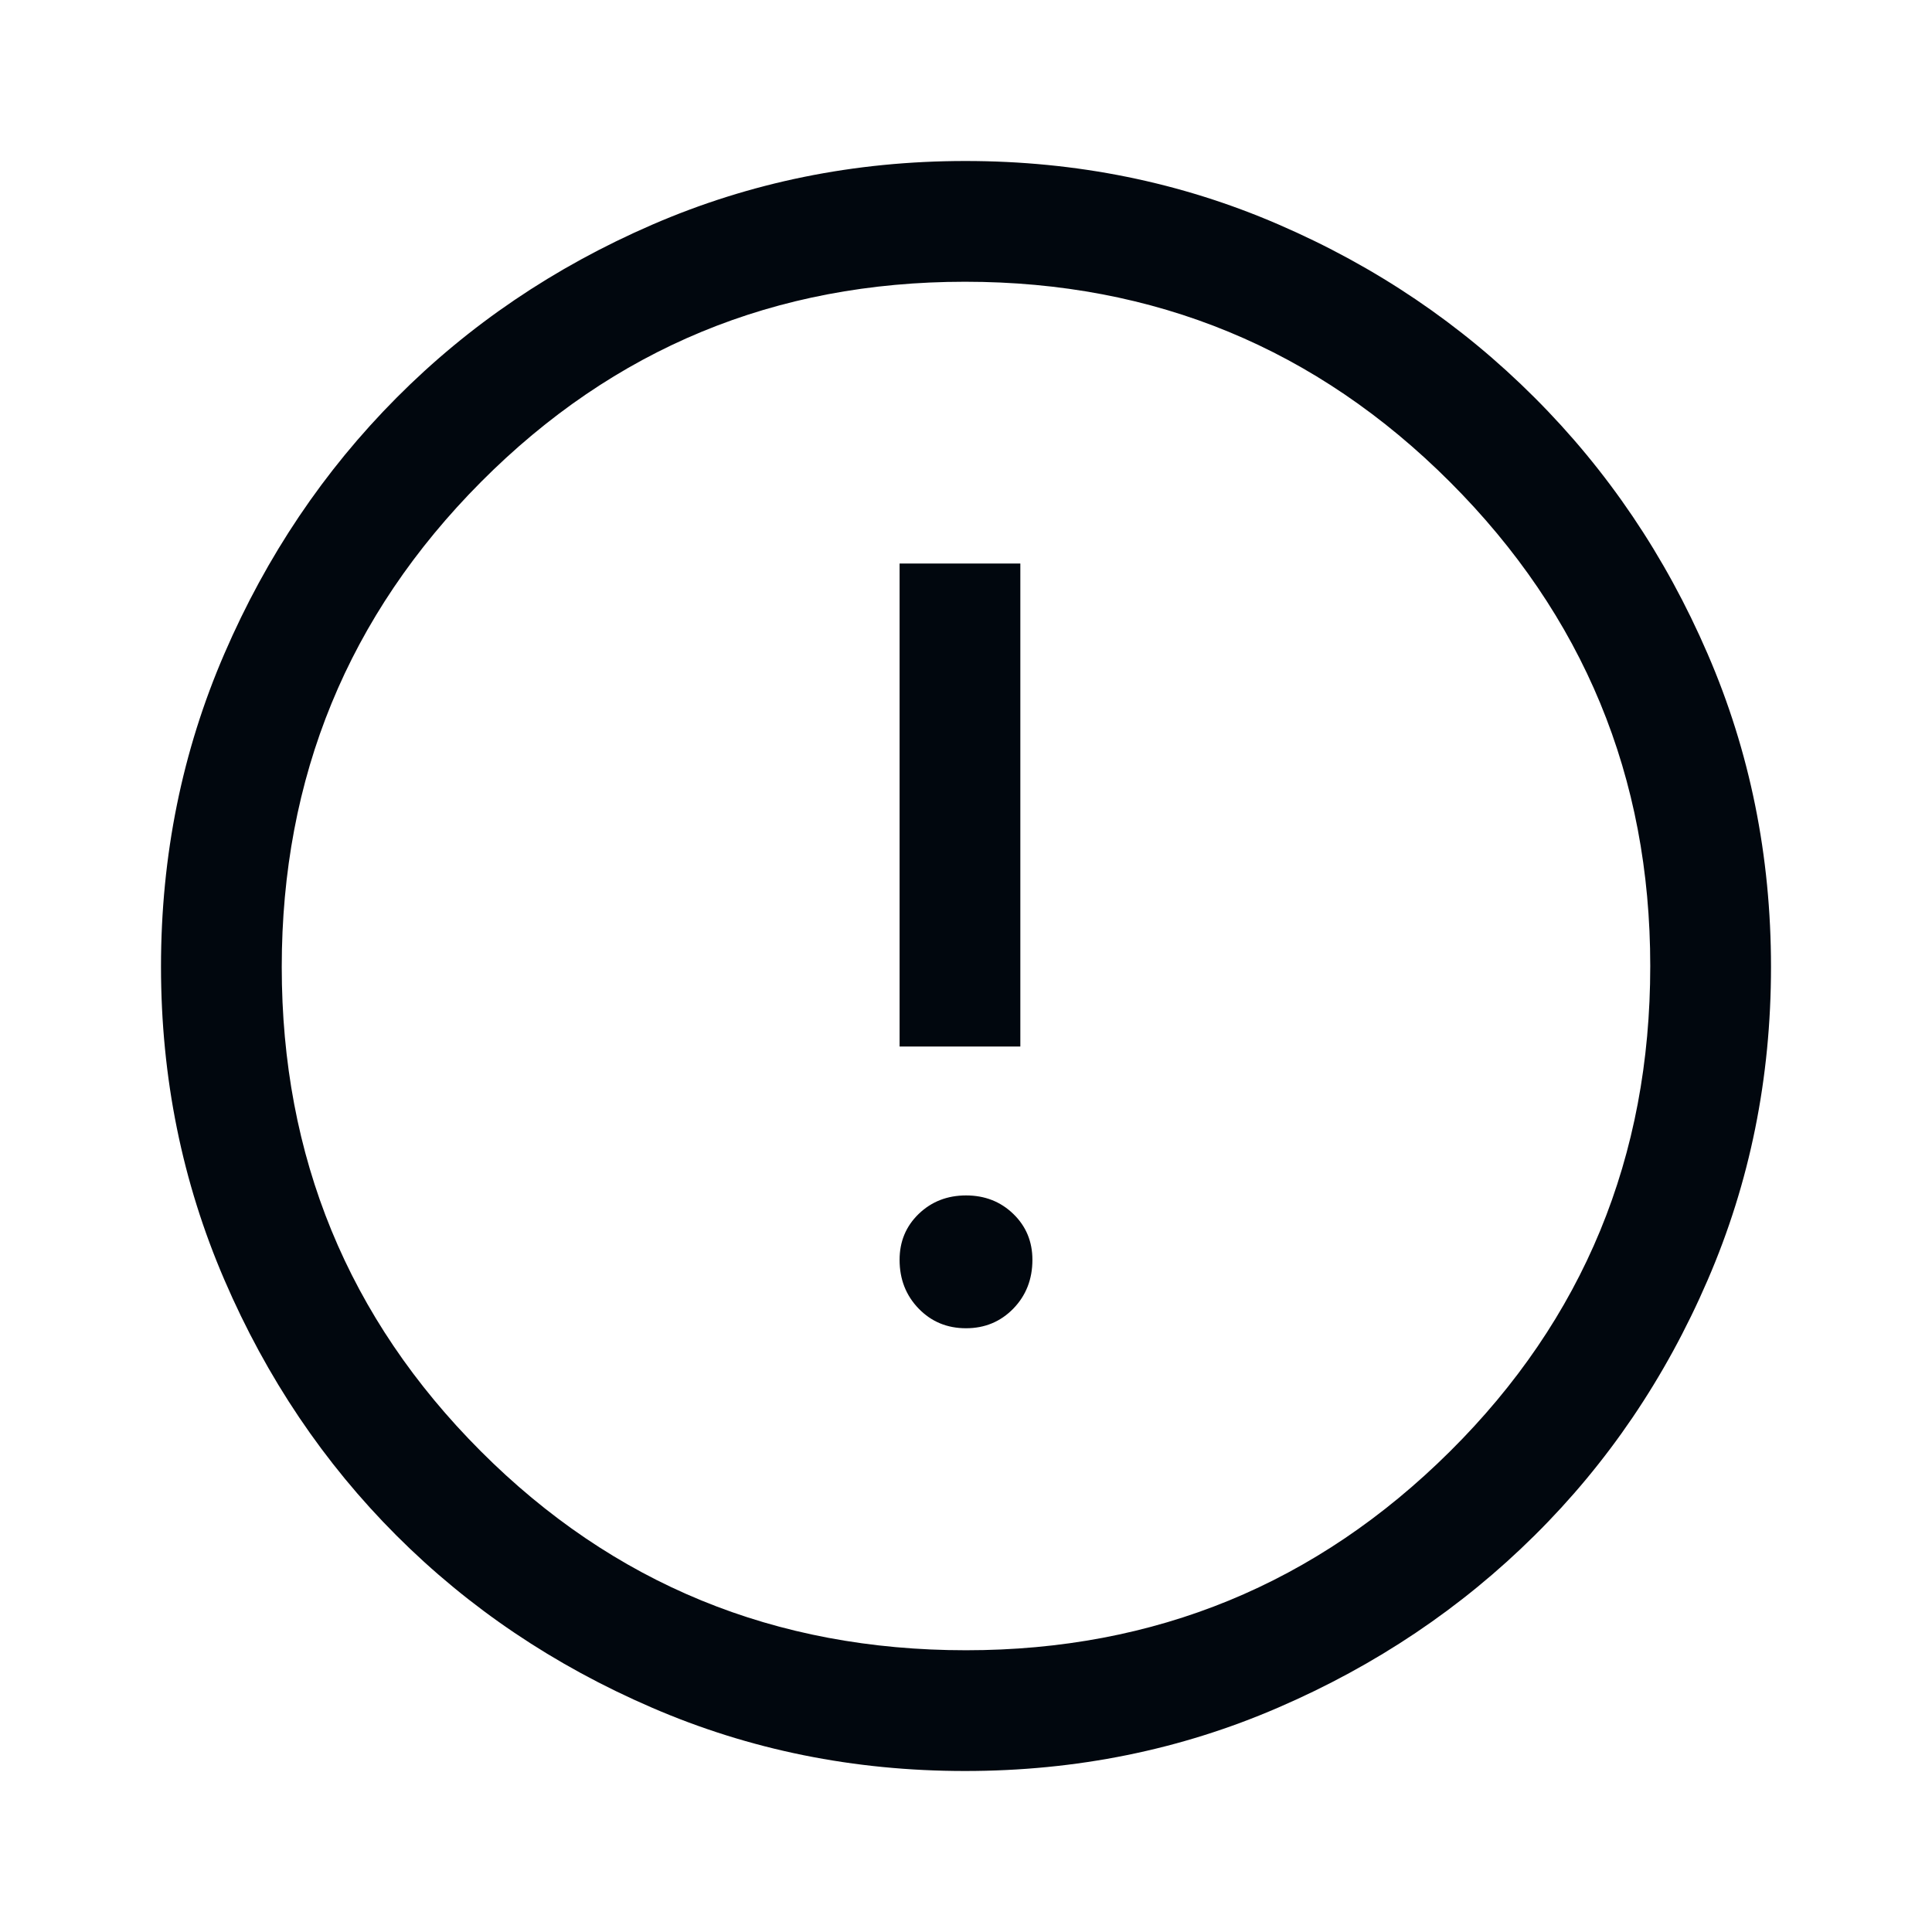 <svg width="24" height="24" viewBox="0 0 24 24" fill="none" xmlns="http://www.w3.org/2000/svg">
<path d="M12.675 7L11.175 7L11.175 13L12.675 13L12.675 7ZM12.001 14.85C11.767 14.85 11.571 14.927 11.412 15.08C11.254 15.233 11.175 15.423 11.175 15.65C11.175 15.891 11.254 16.093 11.412 16.256C11.57 16.419 11.766 16.5 12 16.5C12.233 16.5 12.429 16.419 12.588 16.256C12.746 16.093 12.825 15.891 12.825 15.65C12.825 15.423 12.746 15.233 12.588 15.08C12.43 14.927 12.234 14.85 12.001 14.85ZM11.993 2C13.372 2 14.668 2.263 15.881 2.788C17.094 3.312 18.154 4.029 19.062 4.938C19.971 5.846 20.688 6.907 21.212 8.121C21.738 9.335 22 10.632 22 12.012C22 13.393 21.738 14.69 21.212 15.904C20.688 17.118 19.971 18.175 19.062 19.075C18.154 19.975 17.093 20.688 15.879 21.212C14.665 21.738 13.368 22 11.988 22C10.607 22 9.31 21.738 8.096 21.212C6.882 20.688 5.825 19.975 4.925 19.075C4.025 18.175 3.312 17.117 2.788 15.9C2.263 14.683 2 13.386 2 12.007C2 10.628 2.263 9.332 2.788 8.119C3.312 6.906 4.025 5.847 4.925 4.942C5.825 4.037 6.883 3.32 8.1 2.792C9.317 2.264 10.614 2 11.993 2ZM11.988 3.5C9.629 3.5 7.625 4.329 5.975 5.987C4.325 7.646 3.5 9.654 3.5 12.012C3.5 14.371 4.323 16.375 5.97 18.025C7.617 19.675 9.627 20.5 12 20.5C14.35 20.5 16.354 19.677 18.012 18.03C19.671 16.383 20.5 14.373 20.5 12C20.5 9.65 19.671 7.646 18.012 5.987C16.354 4.329 14.346 3.5 11.988 3.5Z" fill="#01070E"/>
</svg>
